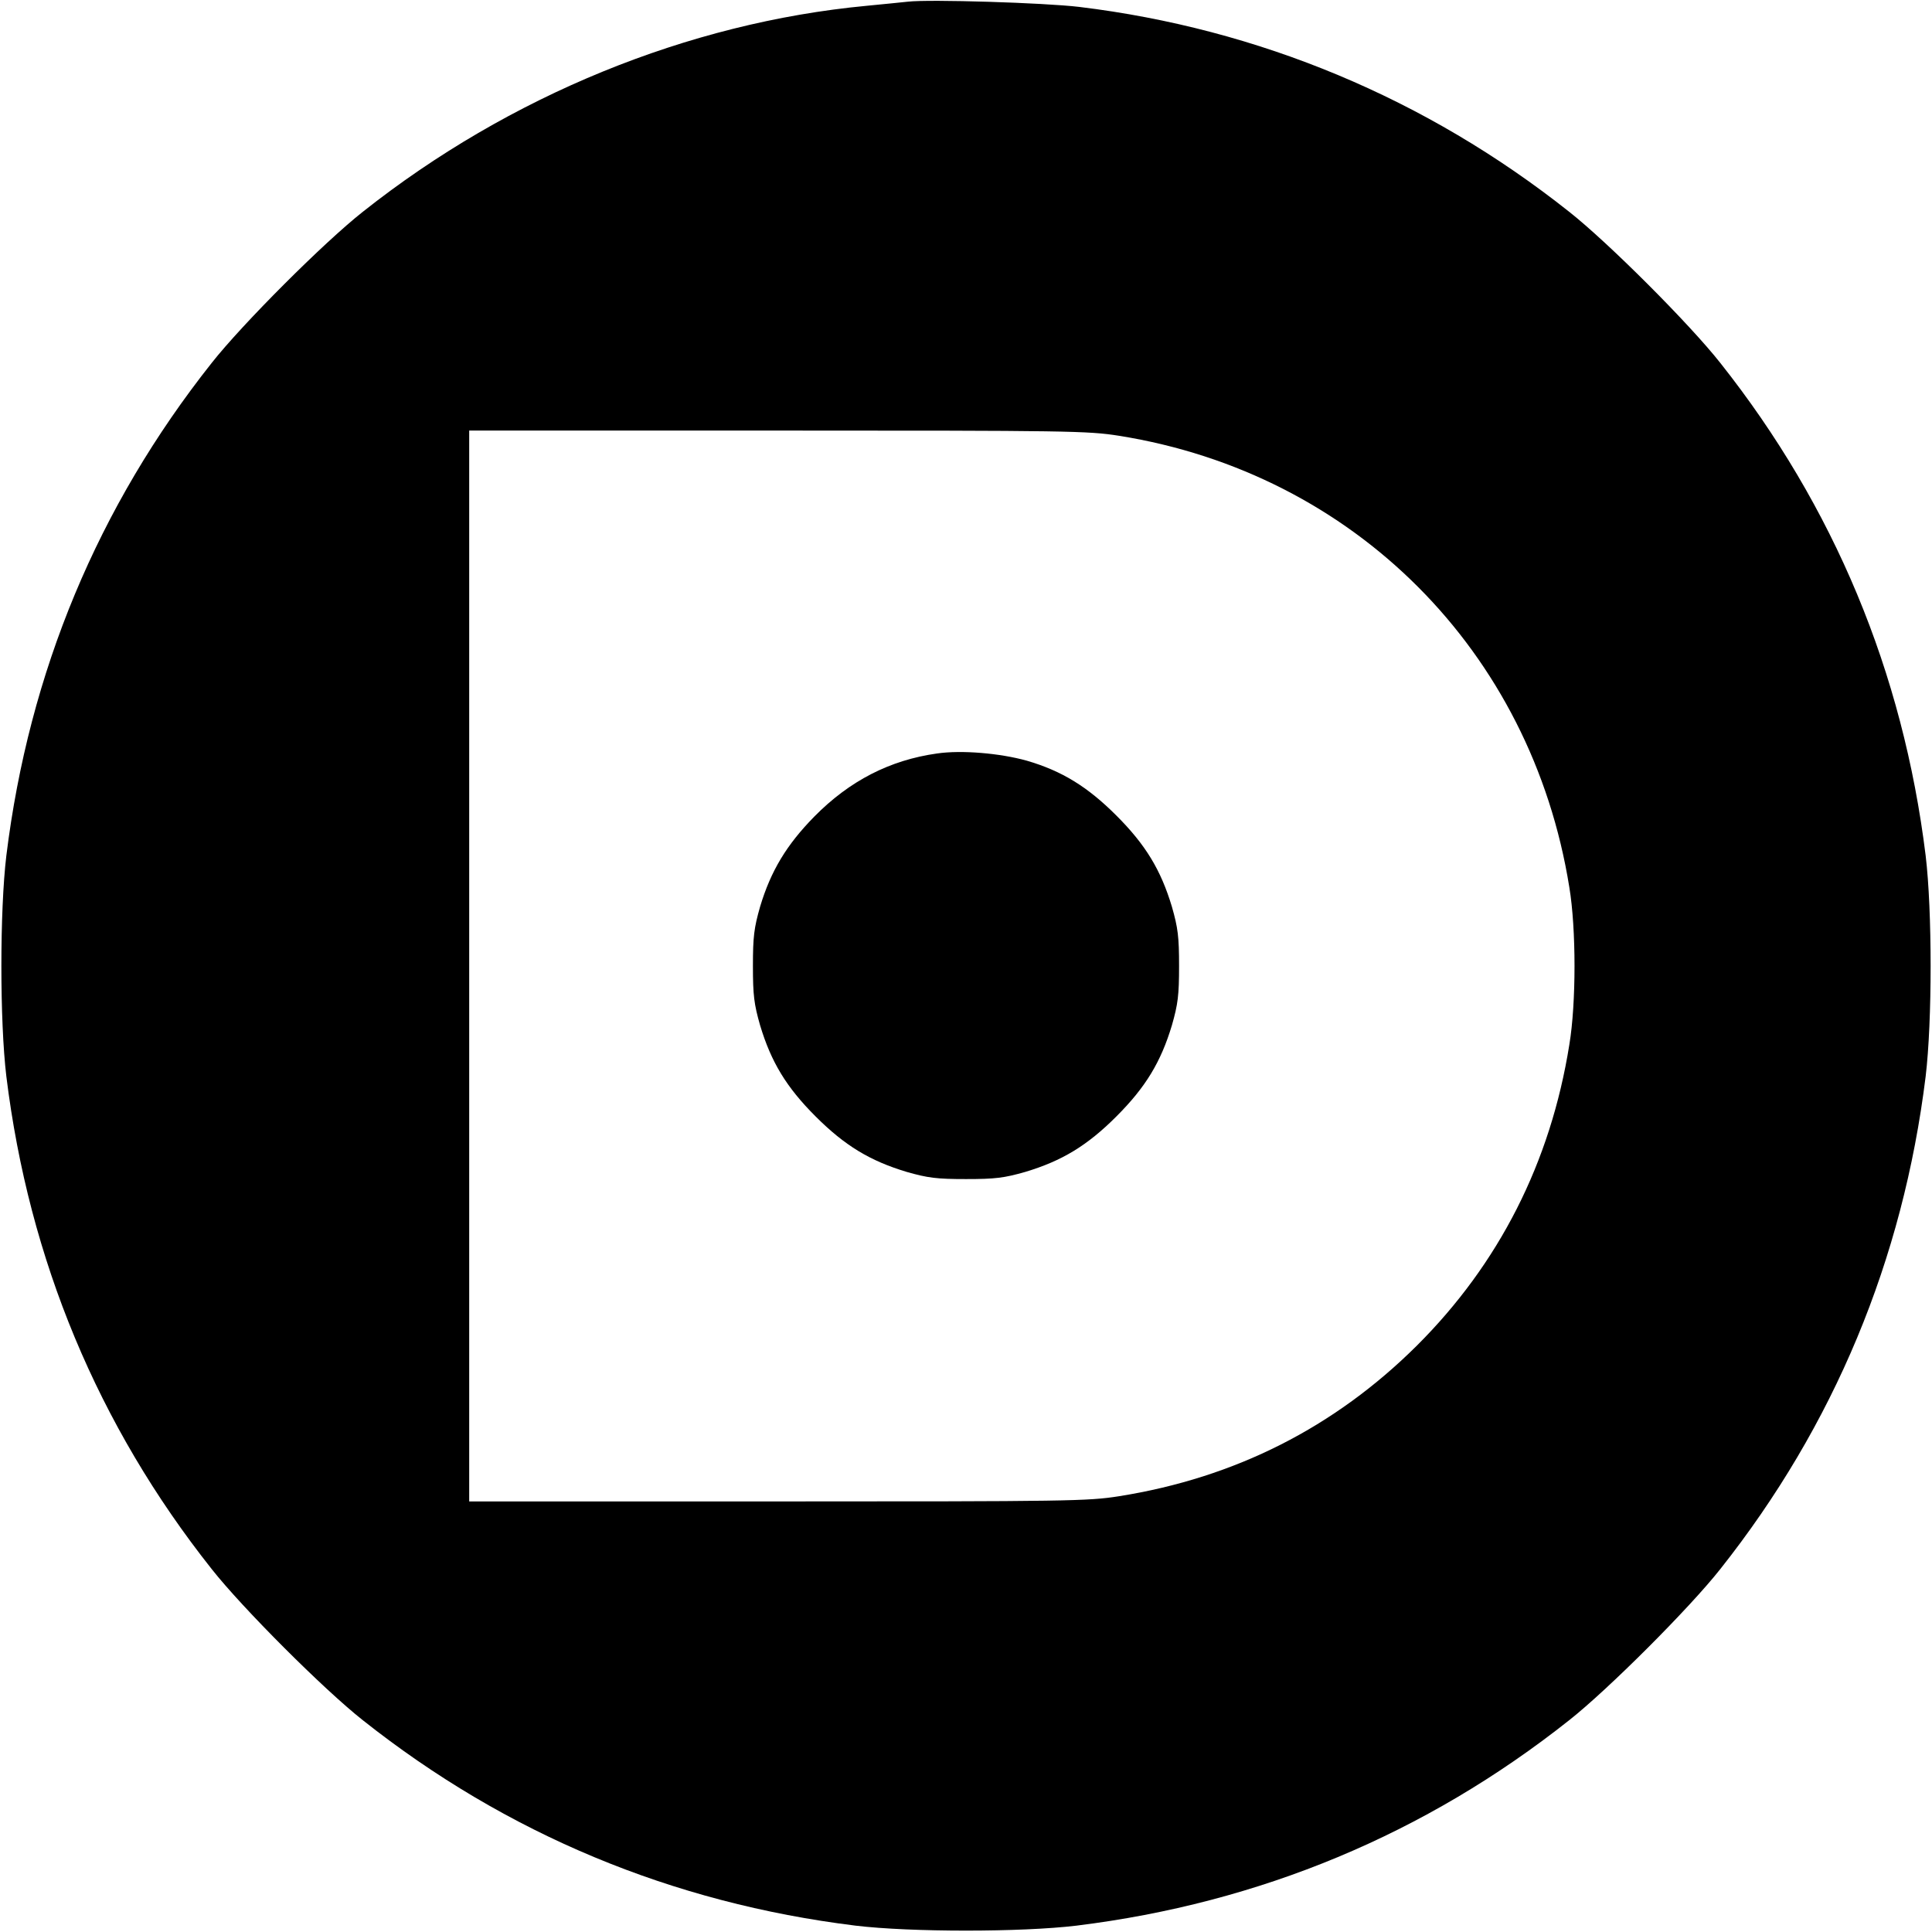 <svg version="1" xmlns="http://www.w3.org/2000/svg" width="933.333" height="933.333" viewBox="0 0 700 700"><path d="M329 .6c-1.9.2-8.7.9-15 1.5-64.6 6.1-129.5 32.6-182.5 74.6-14.1 11.1-43.7 40.7-54.8 54.8-41.2 52-66.2 112-74.4 178.5-2.4 20-2.4 60 0 80 8.2 66.5 33.2 126.5 74.4 178.5 11.1 14.1 40.7 43.7 54.8 54.8 52 41.2 112 66.2 178.5 74.4 20 2.4 60 2.4 80 0 66.5-8.2 126.5-33.2 178.5-74.4 14.1-11.1 43.7-40.7 54.8-54.8 41.2-52 66.2-112 74.4-178.5 2.4-20 2.4-60 0-80-8.2-66.5-33.2-126.5-74.4-178.5-11.1-14.1-40.7-43.7-54.8-54.8-51.7-41-112.4-66.3-177.5-74.2C378.4 1 336.8-.3 329 .6zm76.5 157.3c85.1 13.6 149.4 78 163.1 163.6 2.5 15 2.5 42 0 57-6.8 42.7-25.5 79.4-55.3 109.1-29.7 29.5-65.7 47.8-107.8 54.5-11.3 1.8-18.6 1.9-123.7 1.9H170V156h111.8c105.1 0 112.4.1 123.7 1.9z"/><path d="M339.5 273c-17.1 2.4-31.7 9.9-44.5 22.9-10 10.2-15.7 19.6-19.6 32.6-2.2 7.7-2.6 10.9-2.6 21.5s.4 13.8 2.6 21.5c4 13.3 9.5 22.4 20.1 33 10.6 10.6 19.7 16.1 33 20.1 7.7 2.2 10.9 2.6 21.5 2.6s13.8-.4 21.5-2.6c13.3-4 22.4-9.5 33-20.1 10.6-10.6 16.1-19.7 20.1-33 2.2-7.7 2.6-10.9 2.6-21.5s-.4-13.8-2.6-21.5c-4-13.3-9.5-22.4-20.1-33-10.5-10.5-19.8-16.2-32.5-19.9-9.7-2.7-23.6-3.9-32.5-2.6z"/></svg>
